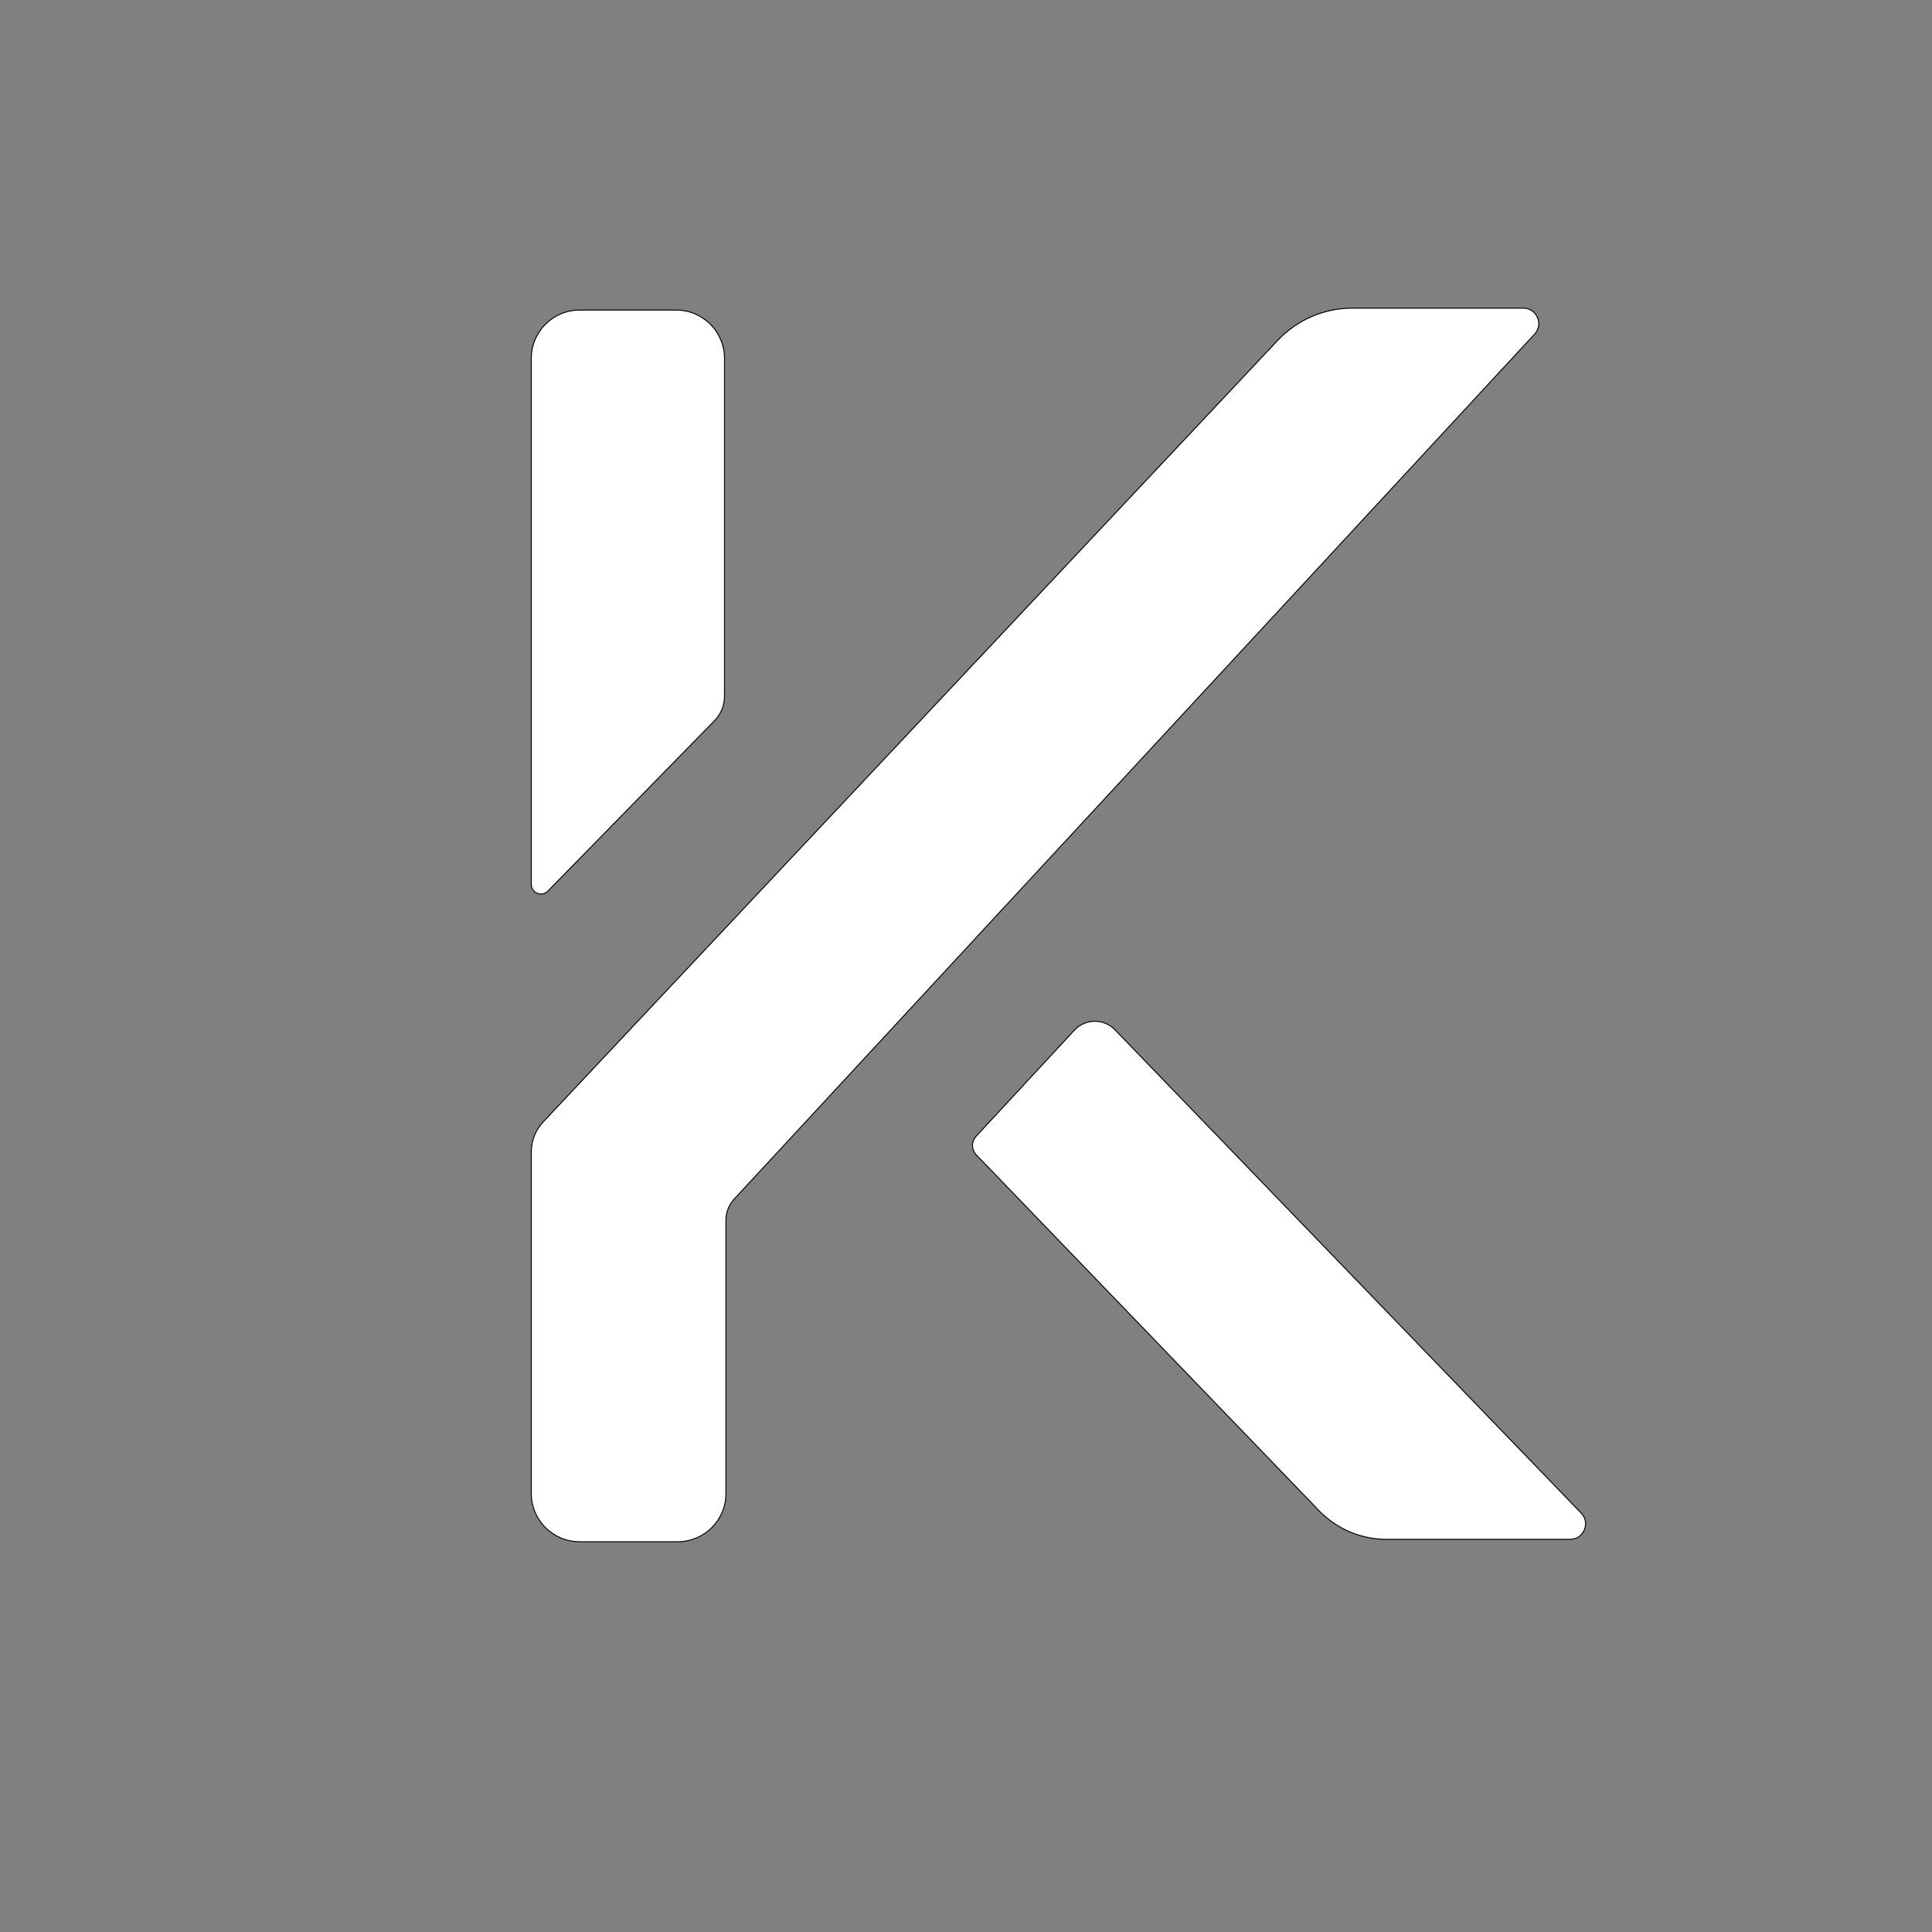 <svg width="2000" height="2000" viewBox="0 0 2000 2000" fill="none" xmlns="http://www.w3.org/2000/svg">
<rect x="0" y="0" width="2000" height="2000" fill="#808080" stroke="none"/>
<path d="M700 321H600C572.386 321 550 343.386 550 371V915.473C550 924.436 560.883 928.873 567.149 922.465L739.737 745.993C746.316 739.267 750 730.231 750 720.822V371C750 343.386 727.614 321 700 321Z" fill="white" stroke="black"/>
<path d="M701.5 1596H600C572.386 1596 550 1573.61 550 1546V1192.33C550 1180.88 554.366 1169.85 562.209 1161.51L1322.6 352.408C1342.64 331.09 1370.59 319 1399.85 319H1576.89C1590.85 319 1598.12 335.623 1588.64 345.867L760.013 1241.3C754.54 1247.21 751.5 1254.98 751.5 1263.03V1546C751.5 1573.61 729.114 1596 701.5 1596Z" fill="white" stroke="black"/>
<path d="M1112.15 1066.51L1010.48 1176.3C1005.44 1181.74 1005.52 1190.18 1010.67 1195.52L1365.39 1563.79C1383.67 1582.77 1408.89 1593.5 1435.25 1593.5H1625.34C1639.45 1593.5 1646.65 1576.55 1636.85 1566.39L1154.3 1066.09C1142.74 1054.09 1123.47 1054.29 1112.15 1066.51Z" fill="white" stroke="black"/>
</svg>
